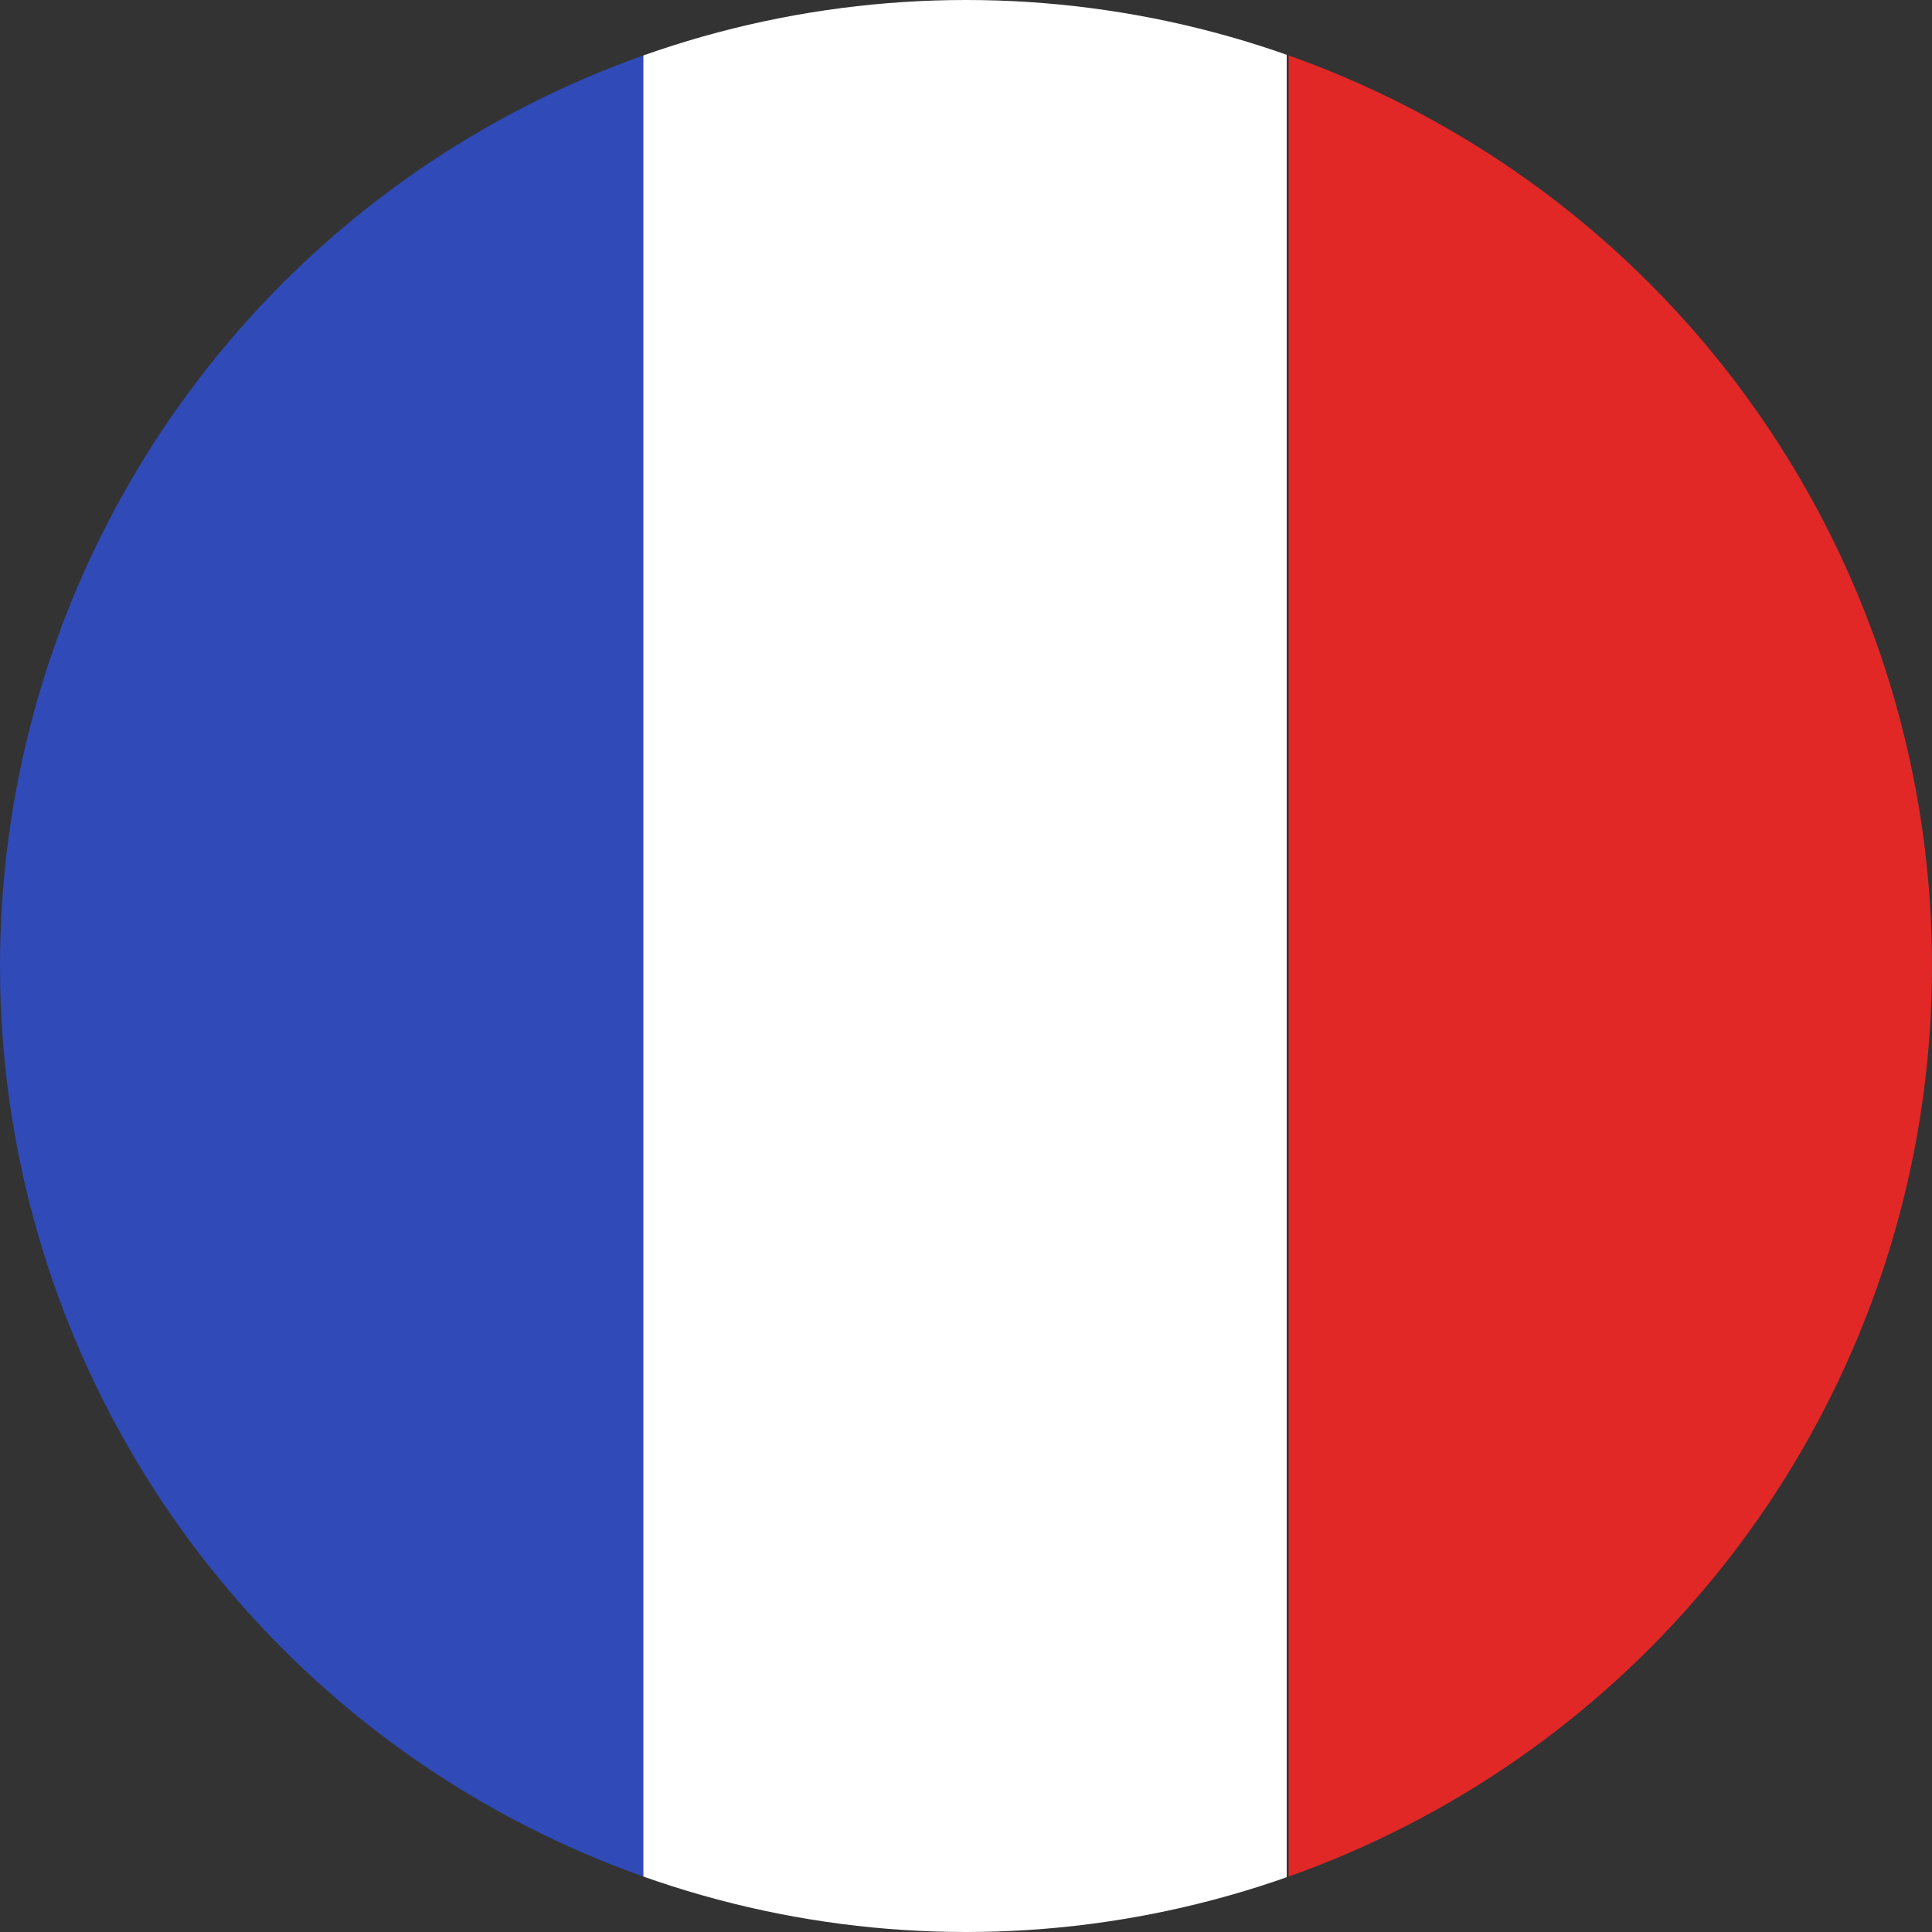 <?xml version="1.0" encoding="UTF-8"?>
<svg id="Laag_1" xmlns="http://www.w3.org/2000/svg" version="1.1" xmlns:xlink="http://www.w3.org/1999/xlink" viewBox="0 0 100 100">
  <rect x="0" y="0" width="100" height="100" fill="#333333" stroke="none"/>
  <!-- Generator: Adobe Illustrator 29.3.1, SVG Export Plug-In . SVG Version: 2.1.0 Build 151)  -->
  <defs>
    <style>
      .st0 {
        fill: #fff;
      }

      .st1 {
        fill: #304ab7;
      }

      .st2 {
        fill: none;
      }

      .st3 {
        fill: #e22727;
      }

      .st4 {
        clip-path: url(#clippath);
      }
    </style>
    <clipPath id="clippath">
      <circle class="st2" cx="50" cy="50" r="50"/>
    </clipPath>
  </defs>
  <g class="st4">
    <g>
      <rect class="st1" width="33.3" height="100"/>
      <rect class="st0" x="33.3" width="33.3" height="100"/>
      <rect class="st3" x="66.7" width="33.3" height="100"/>
    </g>
  </g>
</svg>